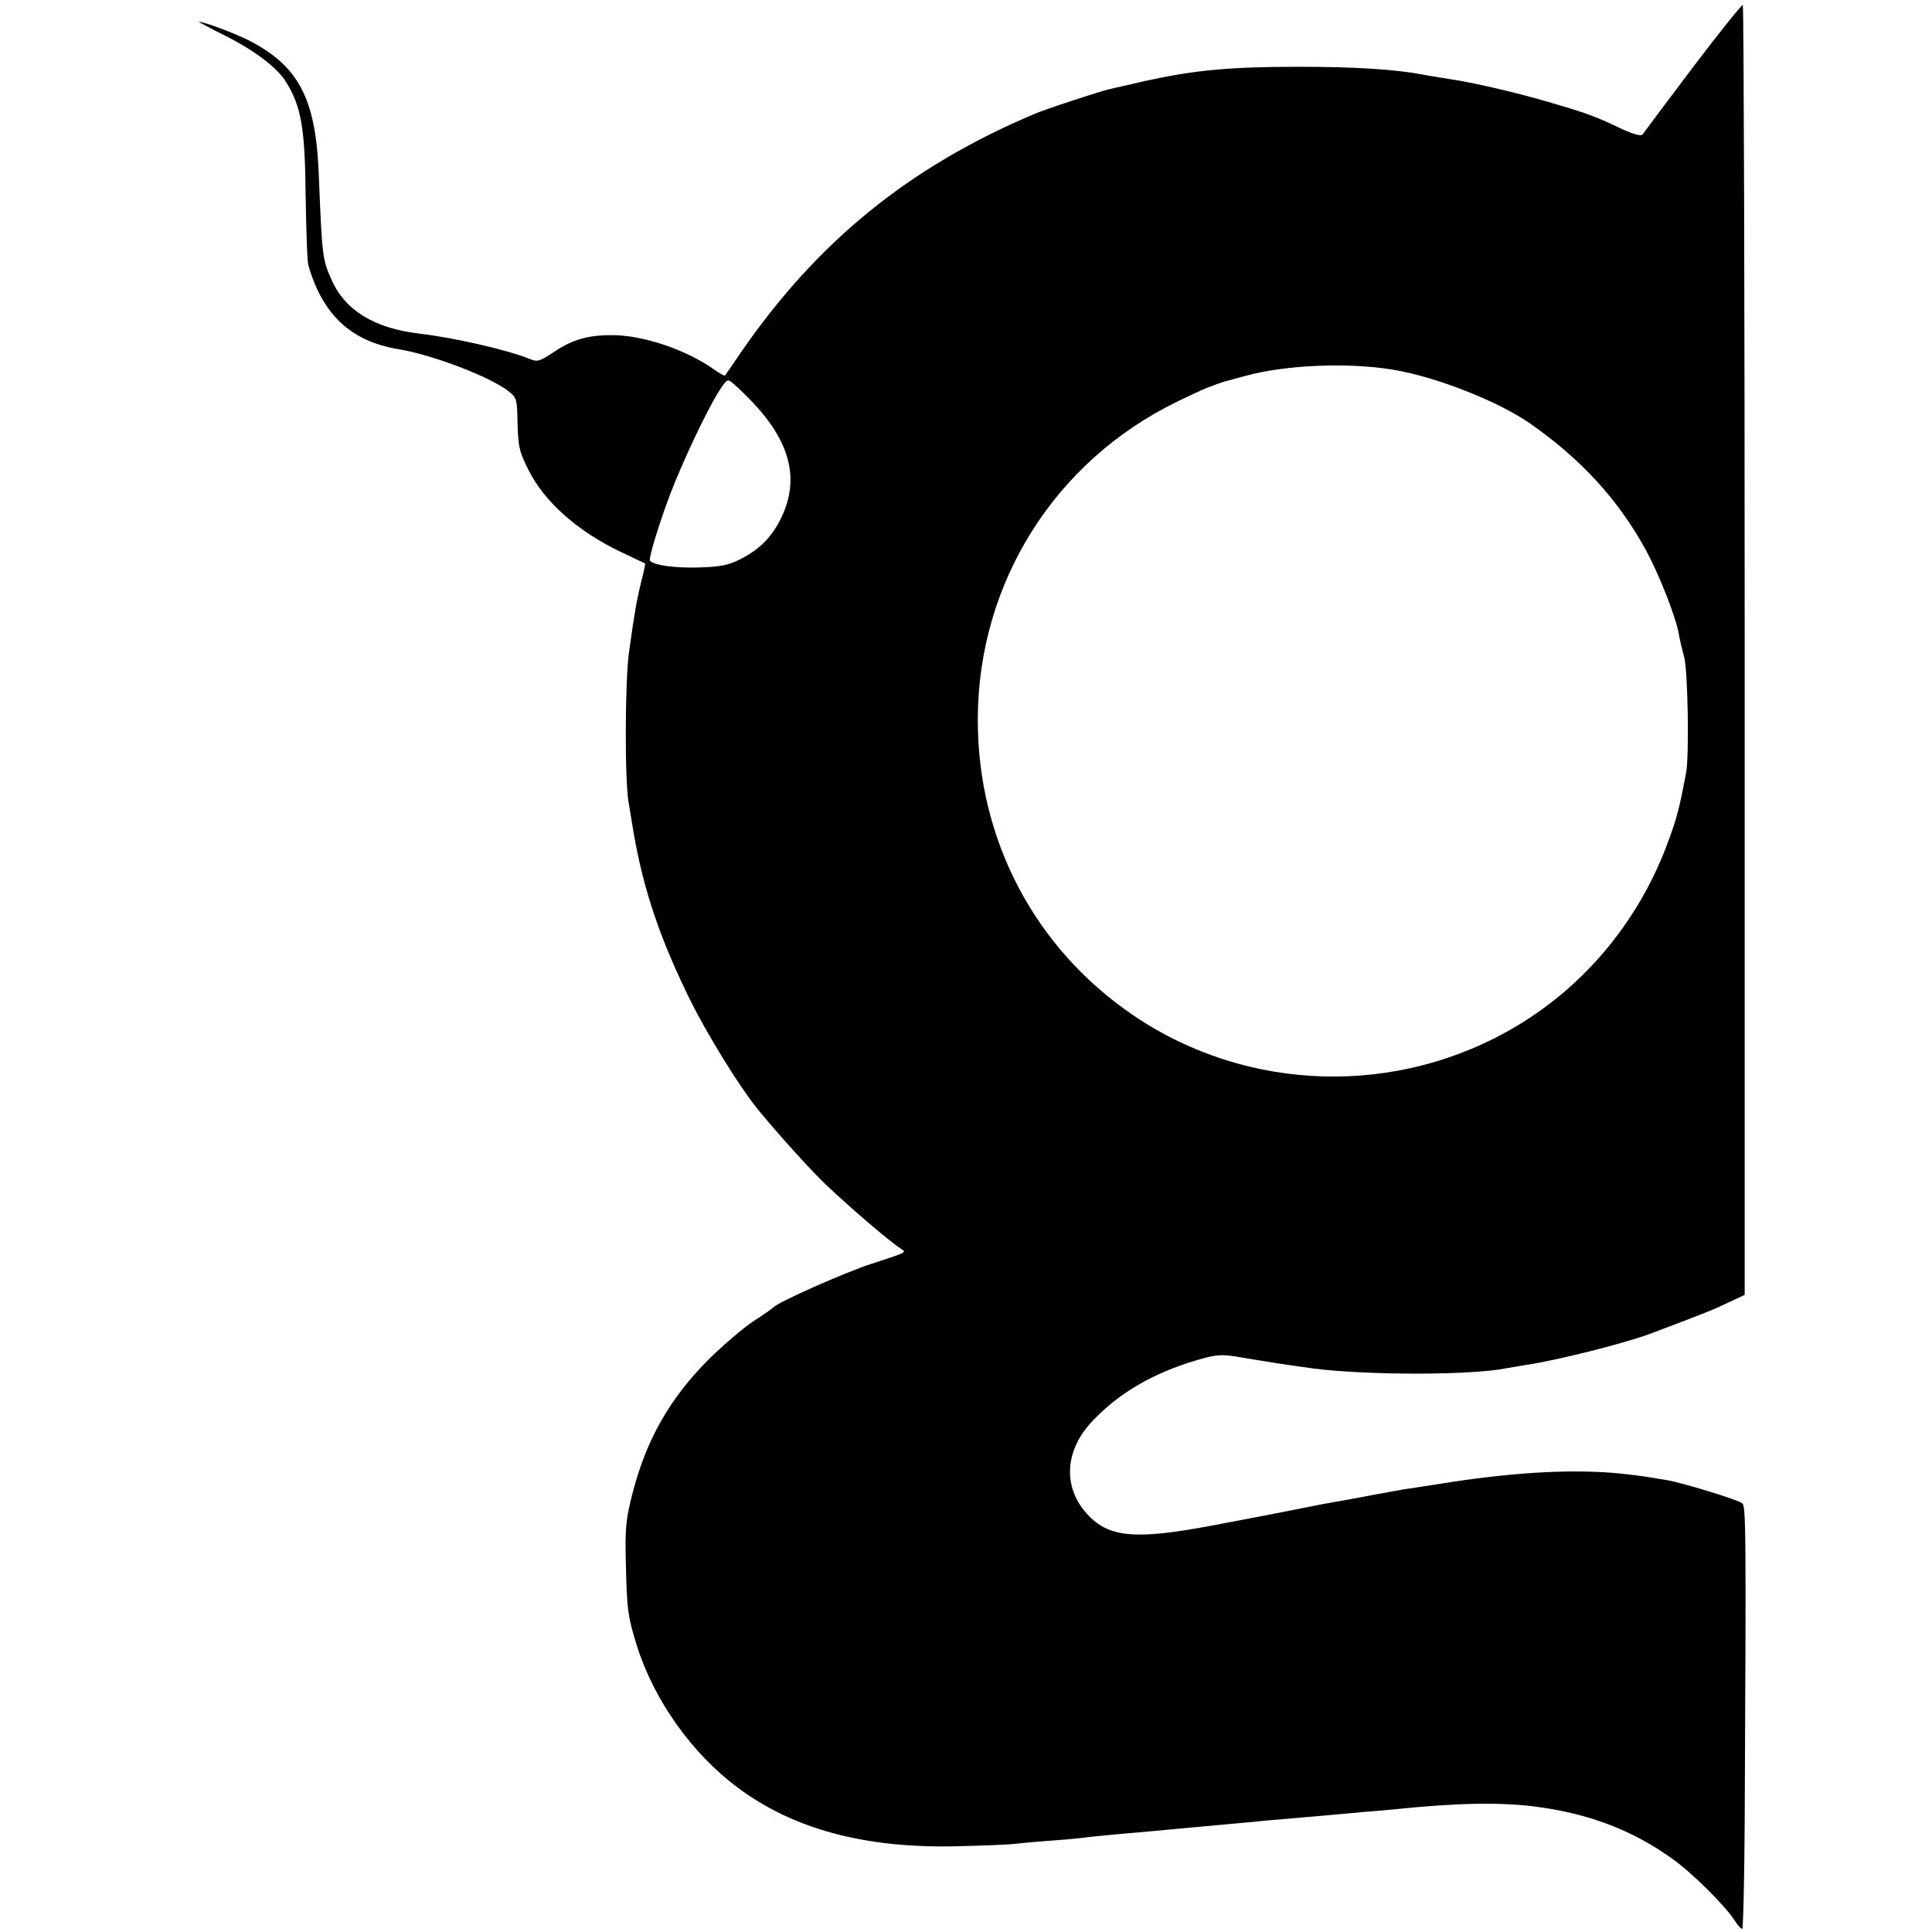<?xml version="1.0" standalone="no"?>
<!DOCTYPE svg PUBLIC "-//W3C//DTD SVG 20010904//EN"
 "http://www.w3.org/TR/2001/REC-SVG-20010904/DTD/svg10.dtd">
<svg version="1.0" xmlns="http://www.w3.org/2000/svg"
 width="622pt" height="622pt" viewBox="0 0 622 622"
 preserveAspectRatio="xMidYMid meet">
<g transform="translate(0,622) scale(0.1,-0.1)"
fill="#000000" stroke="none">
<path d="M5450 6003 c-85 -113 -158 -210 -162 -216 -4 -6 -27 0 -65 17 -83 40
-115 52 -229 85 -107 32 -250 65 -324 76 -25 4 -65 10 -90 15 -90 17 -219 25
-400 25 -224 0 -335 -11 -495 -46 -49 -12 -97 -22 -105 -24 -30 -6 -216 -67
-250 -82 -403 -170 -699 -411 -945 -768 -26 -38 -49 -72 -51 -74 -1 -2 -16 6
-33 18 -90 65 -233 113 -333 112 -77 0 -127 -15 -186 -55 -45 -30 -53 -32 -78
-21 -69 28 -237 67 -354 81 -145 17 -239 75 -282 172 -30 67 -31 73 -42 347
-10 240 -66 344 -227 426 -51 25 -140 58 -159 59 -2 0 35 -20 83 -44 96 -48
170 -104 198 -150 49 -79 61 -149 63 -366 2 -113 5 -214 9 -225 46 -159 138
-244 289 -269 110 -18 296 -89 356 -136 25 -20 27 -28 28 -93 2 -86 5 -100 37
-163 52 -102 159 -196 296 -261 42 -20 77 -37 78 -37 1 -1 -4 -26 -12 -56 -15
-62 -21 -94 -40 -230 -13 -92 -14 -417 -1 -485 3 -16 7 -43 10 -60 30 -193 81
-353 176 -550 60 -126 174 -311 240 -389 79 -94 164 -187 211 -232 94 -88 206
-183 242 -206 16 -10 13 -11 -98 -47 -86 -28 -300 -123 -315 -140 -3 -3 -32
-24 -65 -45 -33 -22 -96 -76 -141 -120 -128 -128 -204 -261 -249 -439 -20 -78
-23 -112 -20 -222 3 -143 6 -170 36 -265 55 -174 177 -346 324 -455 179 -134
410 -196 705 -189 80 2 165 5 190 8 25 3 81 8 125 11 44 3 91 8 105 10 14 2
59 6 100 10 91 8 160 14 220 20 25 2 74 7 110 10 36 3 85 8 110 10 25 3 74 7
110 10 36 3 88 8 115 10 28 3 82 7 120 11 39 3 86 7 105 9 202 21 340 23 451
9 173 -22 315 -76 444 -169 62 -44 168 -149 199 -197 10 -16 21 -28 25 -28 3
0 7 154 8 343 5 975 4 1020 -9 1028 -20 13 -197 67 -243 74 -72 12 -79 13
-139 20 -148 16 -332 7 -551 -26 -71 -11 -139 -22 -150 -23 -11 -2 -58 -10
-105 -19 -47 -9 -101 -19 -120 -22 -19 -3 -66 -12 -105 -20 -85 -17 -80 -16
-285 -55 -263 -50 -347 -41 -419 46 -70 86 -60 200 28 291 85 89 193 152 331
193 68 20 81 21 145 10 102 -17 147 -24 235 -36 173 -22 508 -22 620 1 13 2
42 7 65 11 96 14 311 68 395 99 159 60 207 78 253 101 l54 25 0 2075 c0 1141
-3 2076 -6 2078 -3 2 -76 -89 -161 -201z m-966 -973 c139 -23 337 -101 440
-172 167 -116 289 -250 377 -413 42 -78 95 -213 104 -267 3 -18 11 -51 17 -73
12 -44 17 -320 6 -375 -20 -106 -29 -142 -54 -210 -91 -255 -264 -467 -489
-602 -383 -230 -868 -217 -1236 33 -318 216 -502 566 -501 954 1 438 247 830
642 1022 41 20 84 40 95 44 11 4 29 11 40 15 11 4 25 8 30 9 6 2 30 8 55 15
128 35 327 44 474 20z m-2061 -105 c121 -128 151 -246 94 -368 -30 -64 -70
-105 -133 -137 -39 -20 -66 -25 -136 -27 -75 -2 -141 7 -155 21 -6 6 25 109
65 216 40 104 116 266 157 331 26 40 27 41 48 22 12 -10 39 -36 60 -58z"/>
</g>
</svg>
